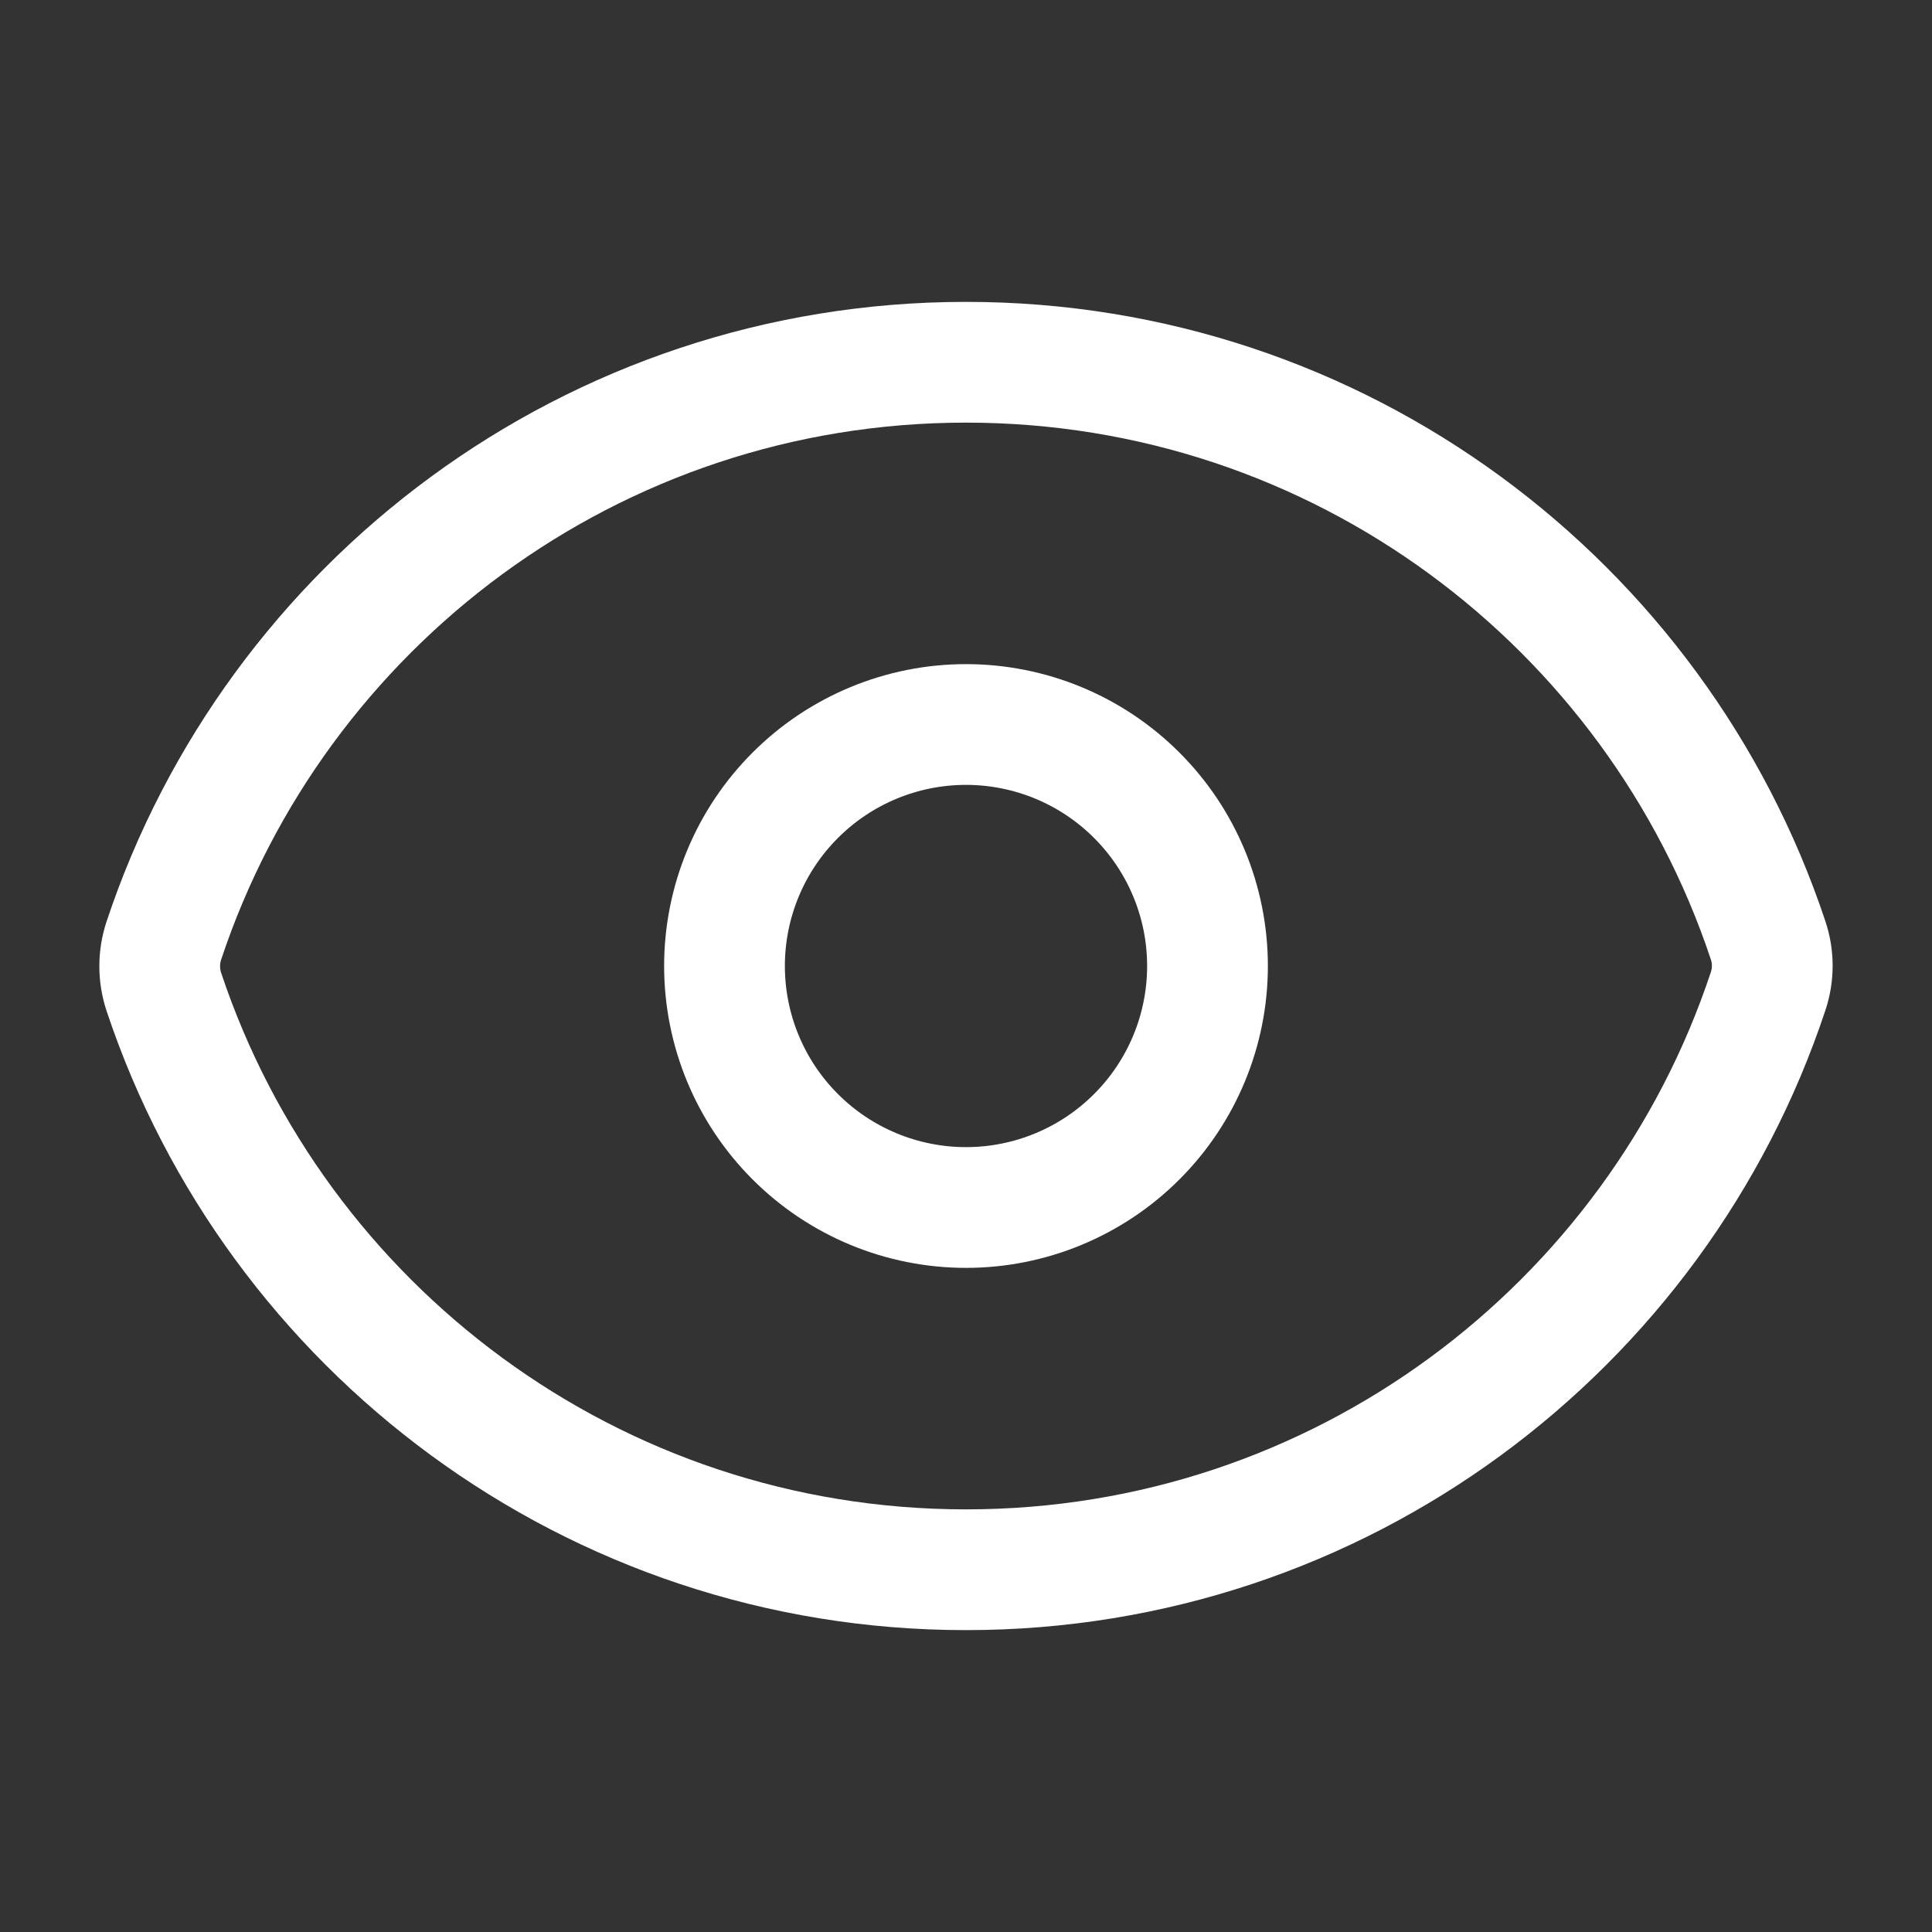 <svg width="40" height="40" viewBox="0 0 40 40" fill="none" xmlns="http://www.w3.org/2000/svg">
<rect x="0" y="0" width="40" height="40" fill="#333333" stroke="none"/>
<path d="M3.393 20.537C3.278 20.191 3.278 19.817 3.393 19.472C5.705 12.517 12.267 7.5 20 7.5C27.73 7.5 34.288 12.512 36.605 19.463C36.722 19.808 36.722 20.182 36.605 20.528C34.295 27.483 27.733 32.5 20 32.5C12.27 32.5 5.71 27.488 3.393 20.537Z" stroke="white" stroke-width="2.5" stroke-linecap="round" stroke-linejoin="round"/>
<path d="M25 20C25 21.326 24.473 22.598 23.535 23.535C22.598 24.473 21.326 25 20 25C18.674 25 17.402 24.473 16.465 23.535C15.527 22.598 15 21.326 15 20C15 18.674 15.527 17.402 16.465 16.465C17.402 15.527 18.674 15 20 15C21.326 15 22.598 15.527 23.535 16.465C24.473 17.402 25 18.674 25 20Z" stroke="white" stroke-width="2.5" stroke-linecap="round" stroke-linejoin="round"/>
</svg>
